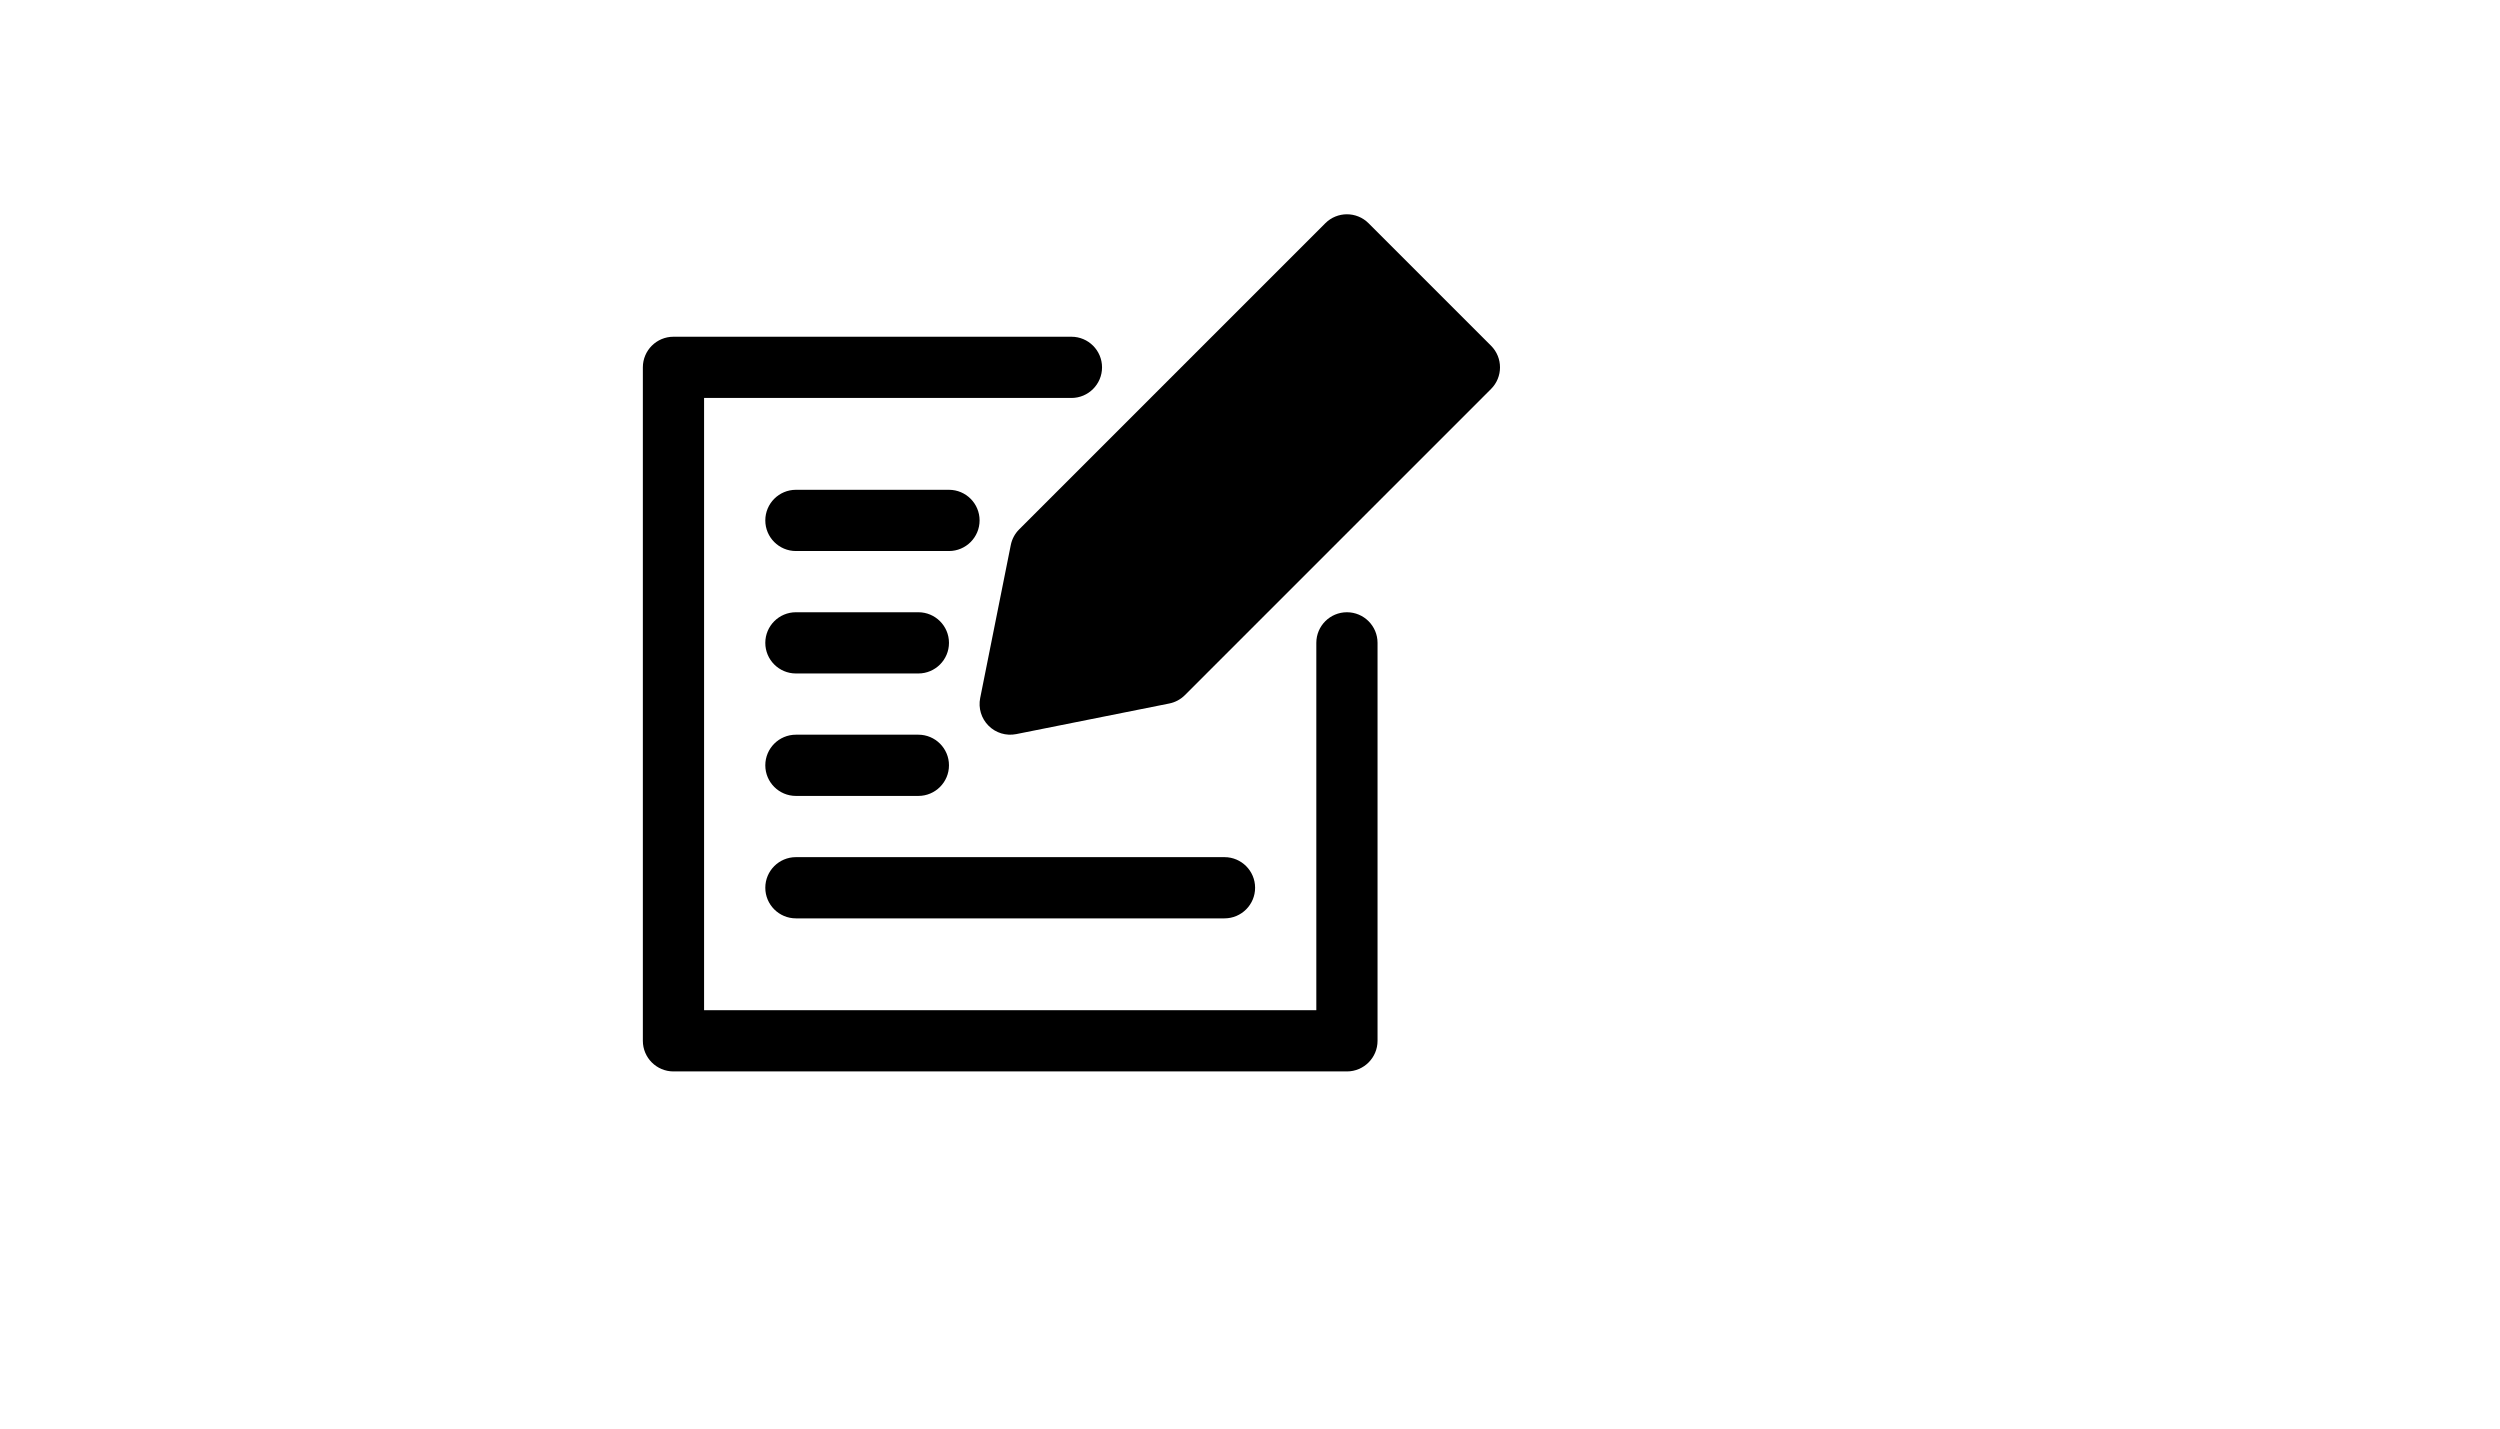 <svg xmlns="http://www.w3.org/2000/svg" version="1.1" xmlns:xlink="http://www.w3.org/1999/xlink" width="100%" height="100%" id="svgWorkerArea" viewBox="-25 -25 875 500" xmlns:idraw="https://idraw.muisca.co" style="background: white;"><defs id="defsdoc"><pattern id="patternBool" x="0" y="0" width="10" height="10" patternUnits="userSpaceOnUse" patternTransform="rotate(35)"><circle cx="5" cy="5" r="4" style="stroke: none;fill: #ff000070;"></circle></pattern></defs><g id="fileImp-737077607" class="cosito"><path id="pathImp-257779532" class="grouped" d="M349.999 92.859C349.999 92.859 210.714 92.859 210.714 92.859 204.8 92.859 200 97.659 200 103.574 200 103.574 200 339.286 200 339.286 200 345.2 204.8 350 210.714 350 210.714 350 446.426 350 446.426 350 452.341 350 457.14 345.2 457.14 339.286 457.14 339.286 457.14 200.001 457.14 200.001 457.14 194.087 452.341 189.287 446.426 189.287 440.512 189.287 435.712 194.087 435.712 200.001 435.712 200.001 435.712 328.572 435.712 328.572 435.712 328.572 221.428 328.572 221.428 328.572 221.428 328.572 221.428 114.288 221.428 114.288 221.428 114.288 349.999 114.288 349.999 114.288 355.913 114.288 360.713 109.488 360.713 103.574 360.713 97.659 355.913 92.859 349.999 92.859 349.999 92.859 349.999 92.859 349.999 92.859M253.571 296.429C253.571 296.429 403.57 296.429 403.57 296.429 409.484 296.429 414.284 291.629 414.284 285.715 414.284 279.801 409.484 275.001 403.57 275.001 403.57 275.001 253.571 275.001 253.571 275.001 247.657 275.001 242.857 279.801 242.857 285.715 242.857 291.629 247.657 296.429 253.571 296.429 253.571 296.429 253.571 296.429 253.571 296.429M253.571 253.572C253.571 253.572 296.428 253.572 296.428 253.572 302.342 253.572 307.142 248.772 307.142 242.858 307.142 236.944 302.342 232.144 296.428 232.144 296.428 232.144 253.571 232.144 253.571 232.144 247.657 232.144 242.857 236.944 242.857 242.858 242.857 248.772 247.657 253.572 253.571 253.572 253.571 253.572 253.571 253.572 253.571 253.572M496.858 111.149C501.047 106.97 501.047 100.177 496.858 95.999 496.858 95.999 454.001 53.142 454.001 53.142 449.823 48.953 443.03 48.953 438.851 53.142 438.851 53.142 331.709 160.284 331.709 160.284 330.209 161.773 329.192 163.68 328.774 165.759 328.774 165.759 318.06 219.33 318.06 219.33 317.363 222.844 318.456 226.476 320.995 229.005 323.524 231.544 327.156 232.637 330.67 231.94 330.67 231.94 384.241 221.226 384.241 221.226 386.32 220.808 388.227 219.791 389.716 218.291 389.716 218.291 496.858 111.149 496.858 111.149 496.858 111.149 496.858 111.149 496.858 111.149M253.571 210.715C253.571 210.715 296.428 210.715 296.428 210.715 302.342 210.715 307.142 205.916 307.142 200.001 307.142 194.087 302.342 189.287 296.428 189.287 296.428 189.287 253.571 189.287 253.571 189.287 247.657 189.287 242.857 194.087 242.857 200.001 242.857 205.916 247.657 210.715 253.571 210.715 253.571 210.715 253.571 210.715 253.571 210.715M253.571 167.859C253.571 167.859 307.142 167.859 307.142 167.859 313.056 167.859 317.856 163.059 317.856 157.145 317.856 151.23 313.056 146.43 307.142 146.43 307.142 146.43 253.571 146.43 253.571 146.43 247.657 146.43 242.857 151.23 242.857 157.145 242.857 163.059 247.657 167.859 253.571 167.859 253.571 167.859 253.571 167.859 253.571 167.859"></path></g></svg>
